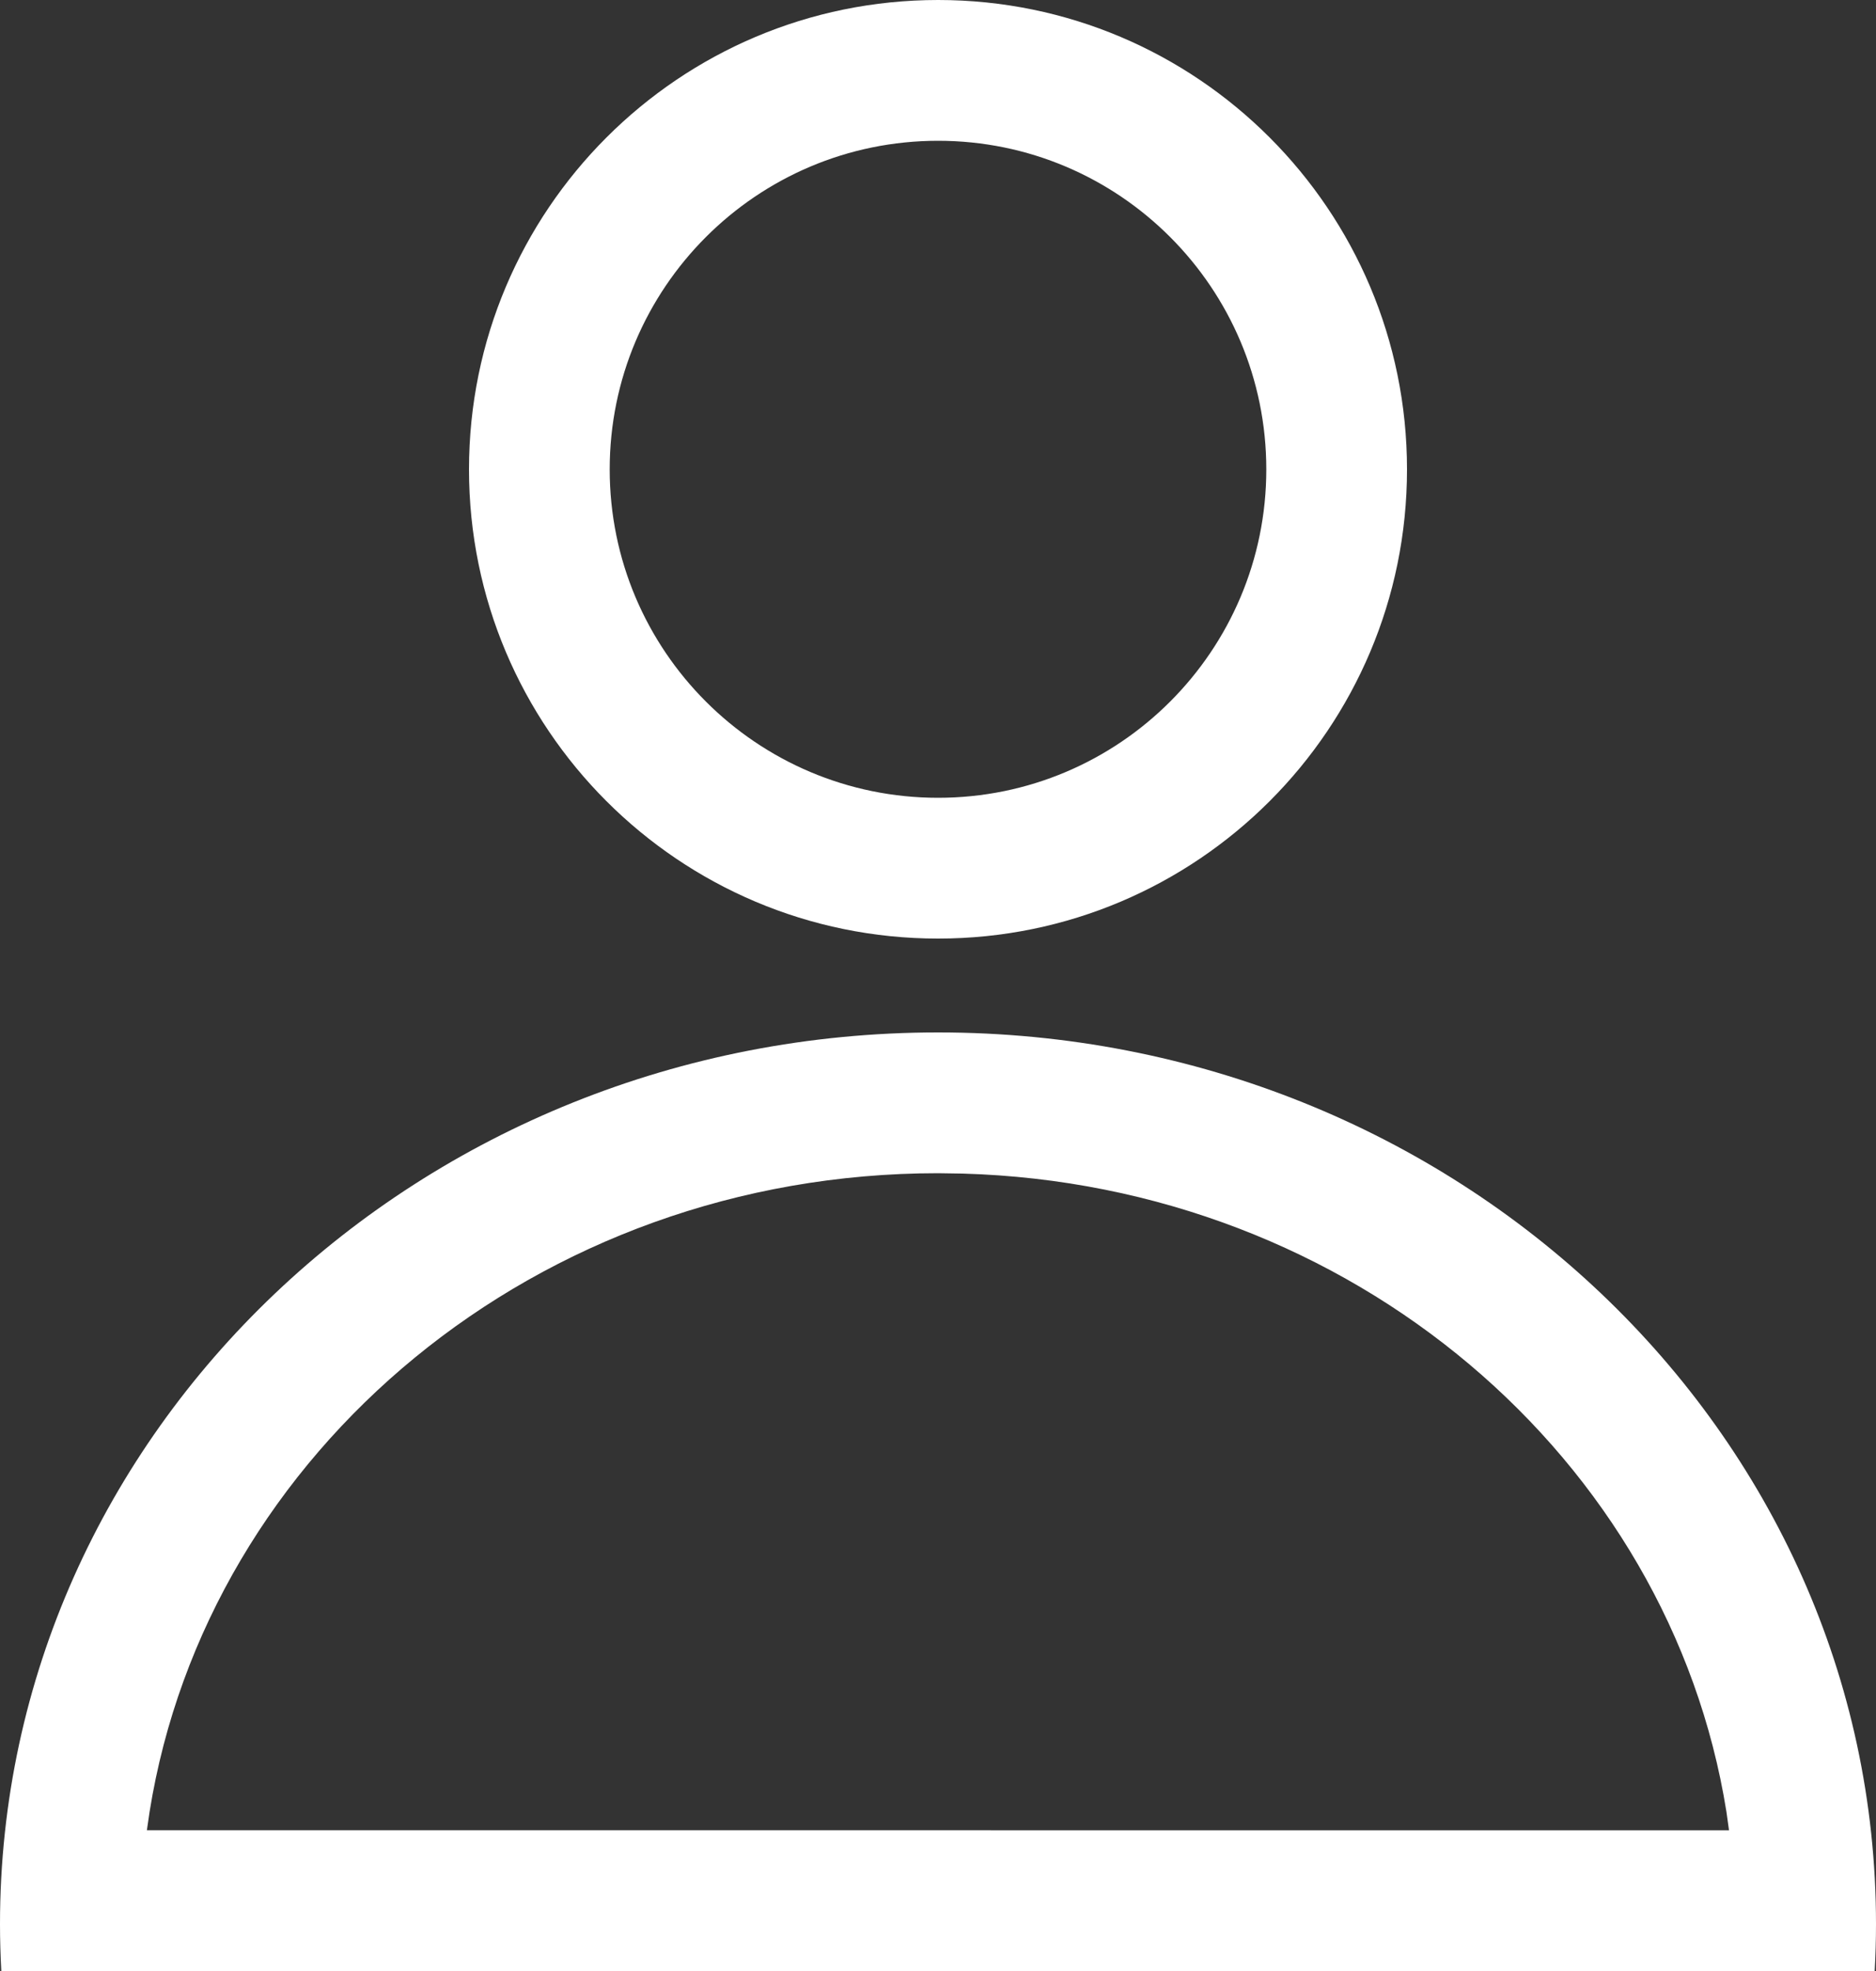<svg xmlns="http://www.w3.org/2000/svg" fill="#fff" viewBox="0 0 20 21" version="1.1"><rect x="0" y="0" width="20" height="21" fill="#333333" stroke="none"/><g data-v-c783c15a=""><path data-v-c783c15a="" d="M10.001,11 C15.523,11 20,15.255 20,20.501 C20,20.669 19.995,20.835 19.986,21.001 L0.014,21.001 C0.005,20.835 0,20.669 0,20.501 C0,15.255 4.479,11 10.001,11 Z M10.001,12.5 C5.727,12.5 2.21,15.465 1.595,19.302 L1.566,19.5 L18.433,19.501 L18.405,19.301 C17.803,15.543 14.417,12.621 10.262,12.504 L10.001,12.5 Z M10.001,0 C12.761,0 15,2.239 15,5.001 C15,7.762 12.762,10 10.001,10 C7.239,10 5,7.761 5,5.001 C5,2.24 7.24,0 10.001,0 Z M10.001,1.5 C8.068,1.5 6.5,3.068 6.5,5.001 C6.5,6.933 8.068,8.5 10.001,8.5 C11.933,8.5 13.5,6.933 13.5,5.001 C13.5,3.068 11.933,1.5 10.001,1.5 Z" id="Combined-Shape"></path></g></svg>